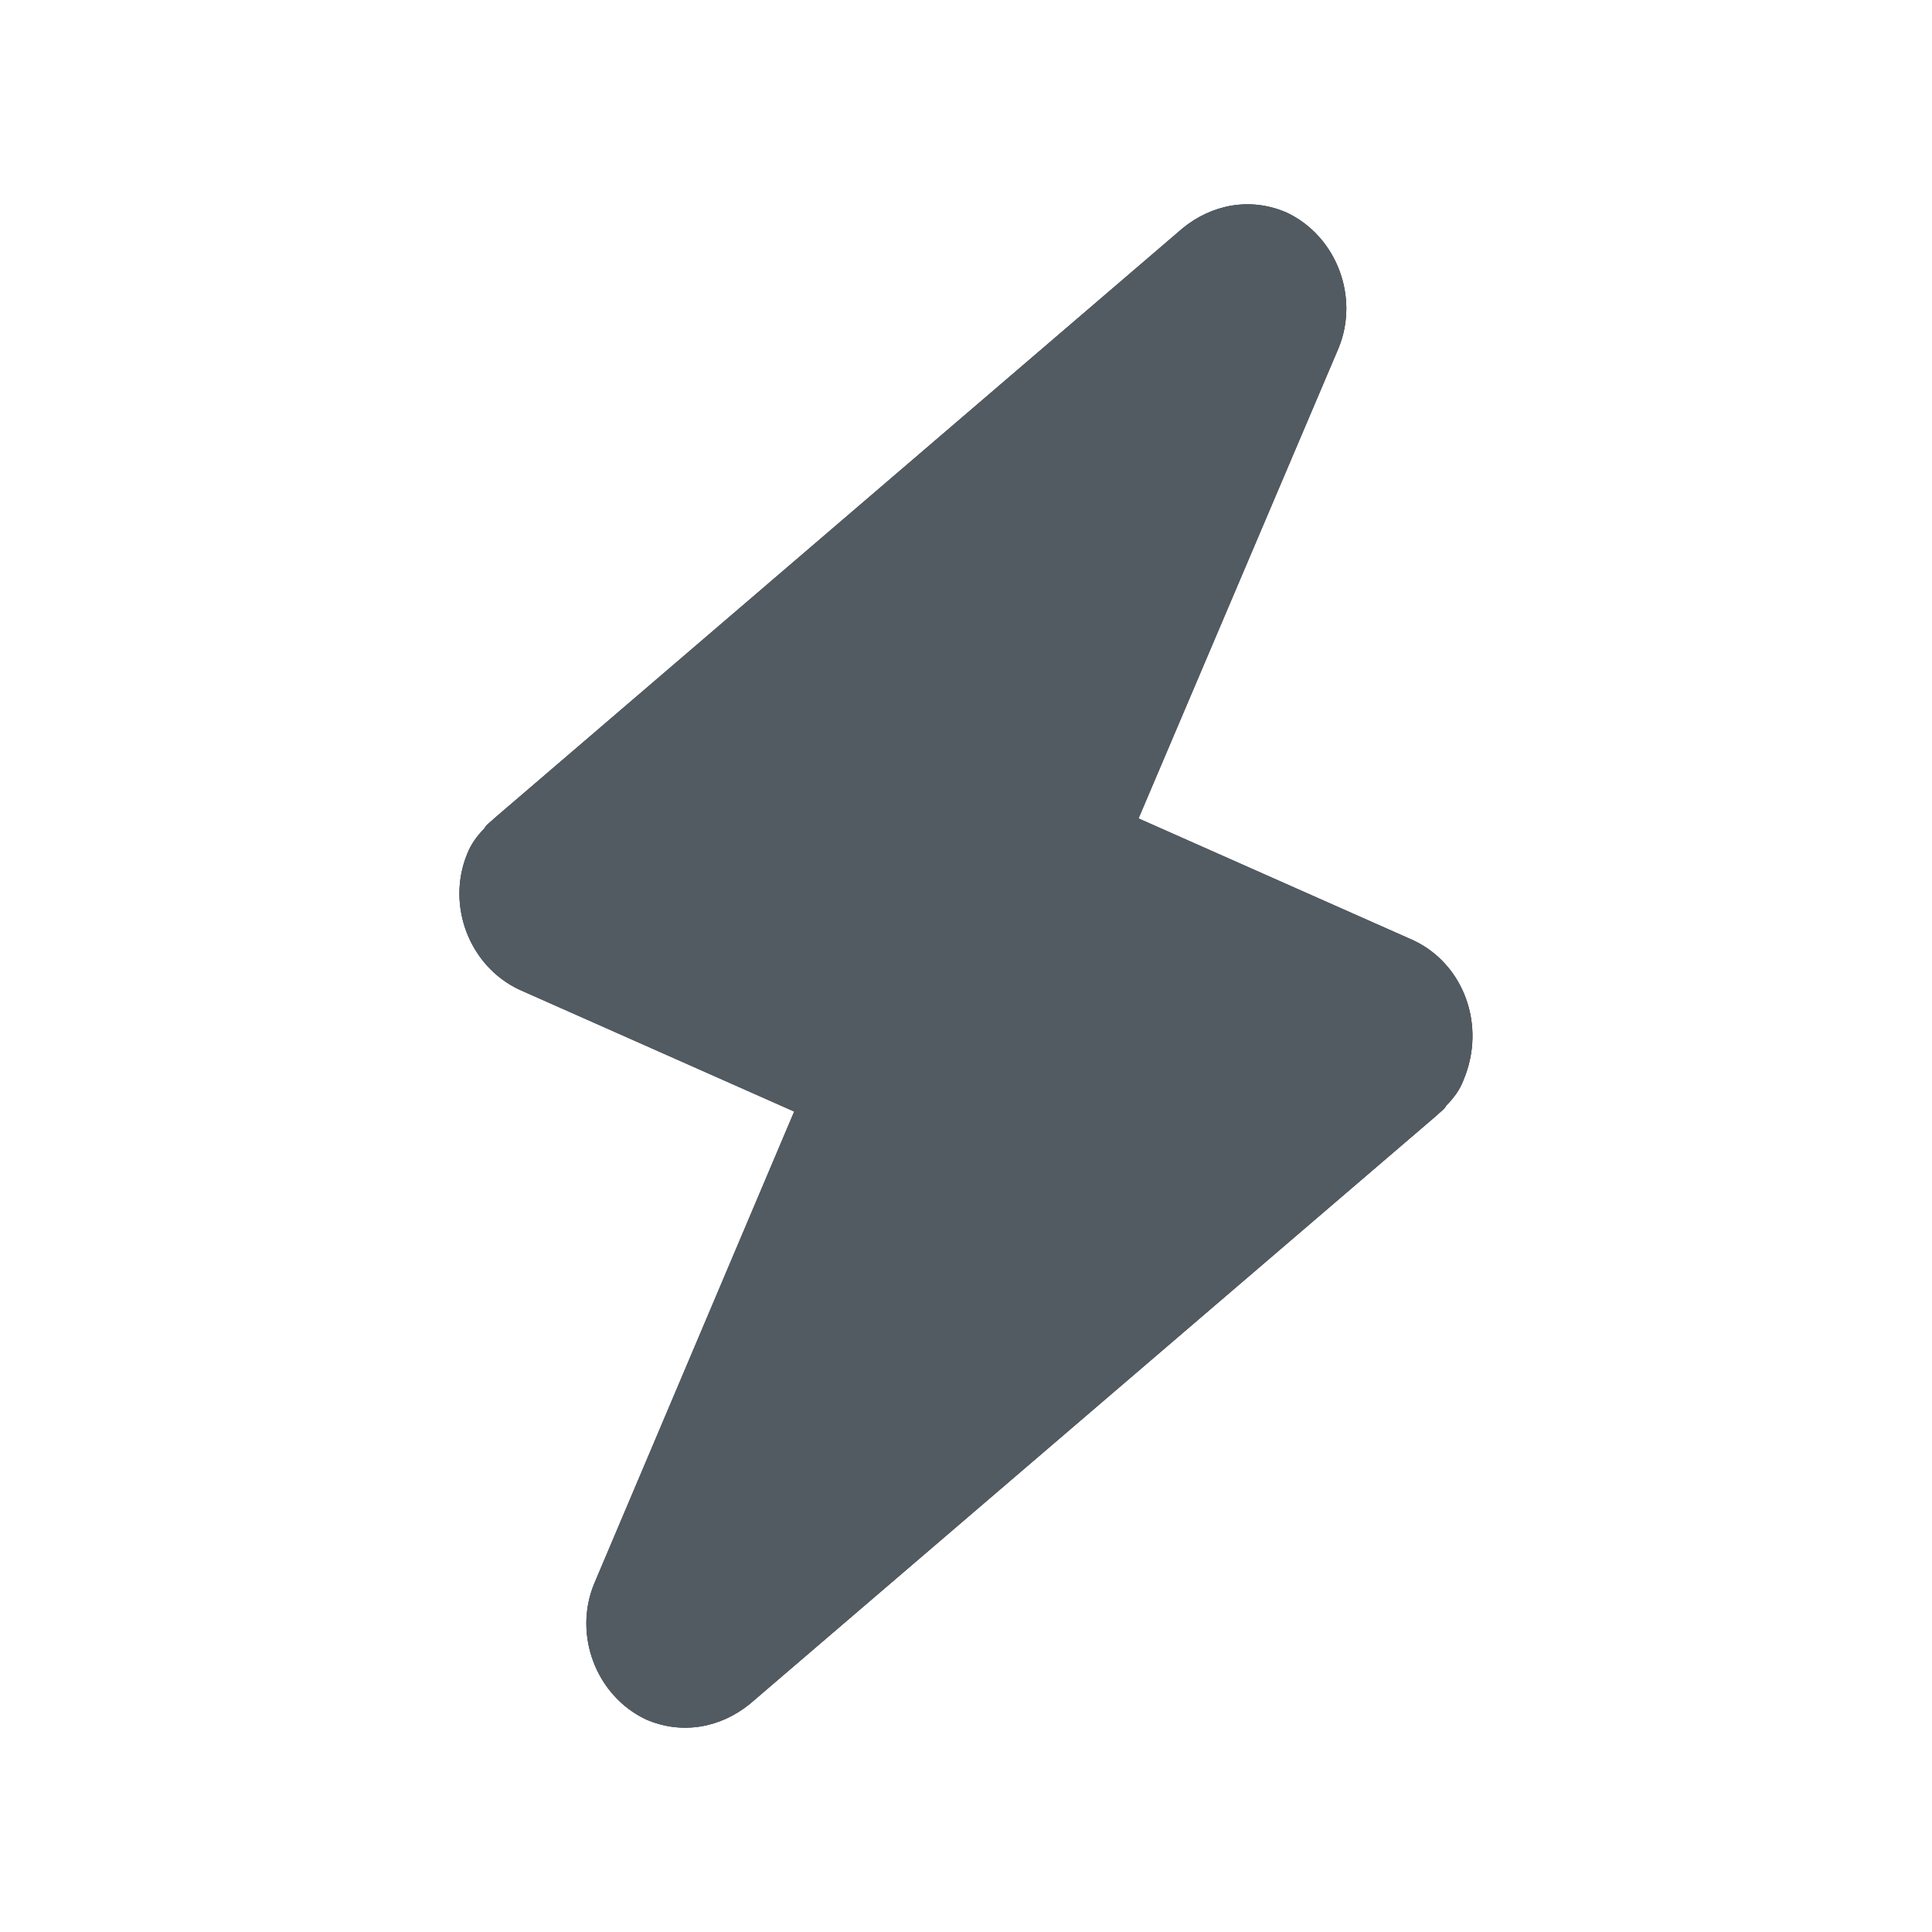 <svg width="24px" height="24px" viewBox="0 0 24 24" version="1.1" xmlns="http://www.w3.org/2000/svg" xmlns:xlink="http://www.w3.org/1999/xlink">
    <g id="assets" stroke="none" stroke-width="1" fill="none" fill-rule="evenodd">
        <g id="Group-35">
            <rect id="Rectangle" fill-rule="nonzero" x="0" y="0" width="24" height="24"></rect>
            <path d="M17.559,11.682 L14.143,10.167 L16.627,4.326 C16.89,3.691 16.604,2.933 15.982,2.64 C15.528,2.444 15.051,2.542 14.692,2.835 L6.139,10.167 C6.091,10.216 6.043,10.24 6.019,10.289 C5.924,10.387 5.852,10.485 5.804,10.607 C5.542,11.242 5.828,12 6.45,12.293 L9.866,13.808 L7.381,19.674 C7.119,20.309 7.405,21.067 8.026,21.36 C8.48,21.556 8.958,21.458 9.317,21.165 L17.846,13.857 C17.894,13.808 17.941,13.784 17.965,13.735 C18.061,13.637 18.133,13.54 18.18,13.417 C18.467,12.733 18.18,11.975 17.559,11.682 Z" id="Path" fill="#B6BBC1"></path>
            <path d="M17.559,11.682 L14.143,10.167 L16.627,4.326 C16.89,3.691 16.604,2.933 15.982,2.64 C15.528,2.444 15.051,2.542 14.692,2.835 L6.139,10.167 C6.091,10.216 6.043,10.24 6.019,10.289 C5.924,10.387 5.852,10.485 5.804,10.607 C5.542,11.242 5.828,12 6.45,12.293 L9.866,13.808 L7.381,19.674 C7.119,20.309 7.405,21.067 8.026,21.36 C8.48,21.556 8.958,21.458 9.317,21.165 L17.846,13.857 C17.894,13.808 17.941,13.784 17.965,13.735 C18.061,13.637 18.133,13.54 18.18,13.417 C18.467,12.733 18.18,11.975 17.559,11.682 Z" id="Path" fill="#2F363F"></path>
            <path d="M17.559,11.682 L14.143,10.167 L16.627,4.326 C16.89,3.691 16.604,2.933 15.982,2.64 C15.528,2.444 15.051,2.542 14.692,2.835 L6.139,10.167 C6.091,10.216 6.043,10.24 6.019,10.289 C5.924,10.387 5.852,10.485 5.804,10.607 C5.542,11.242 5.828,12 6.45,12.293 L9.866,13.808 L7.381,19.674 C7.119,20.309 7.405,21.067 8.026,21.36 C8.48,21.556 8.958,21.458 9.317,21.165 L17.846,13.857 C17.894,13.808 17.941,13.784 17.965,13.735 C18.061,13.637 18.133,13.54 18.18,13.417 C18.467,12.733 18.18,11.975 17.559,11.682 Z" id="Path" fill="#535B62"></path>
        </g>
    </g>
</svg>